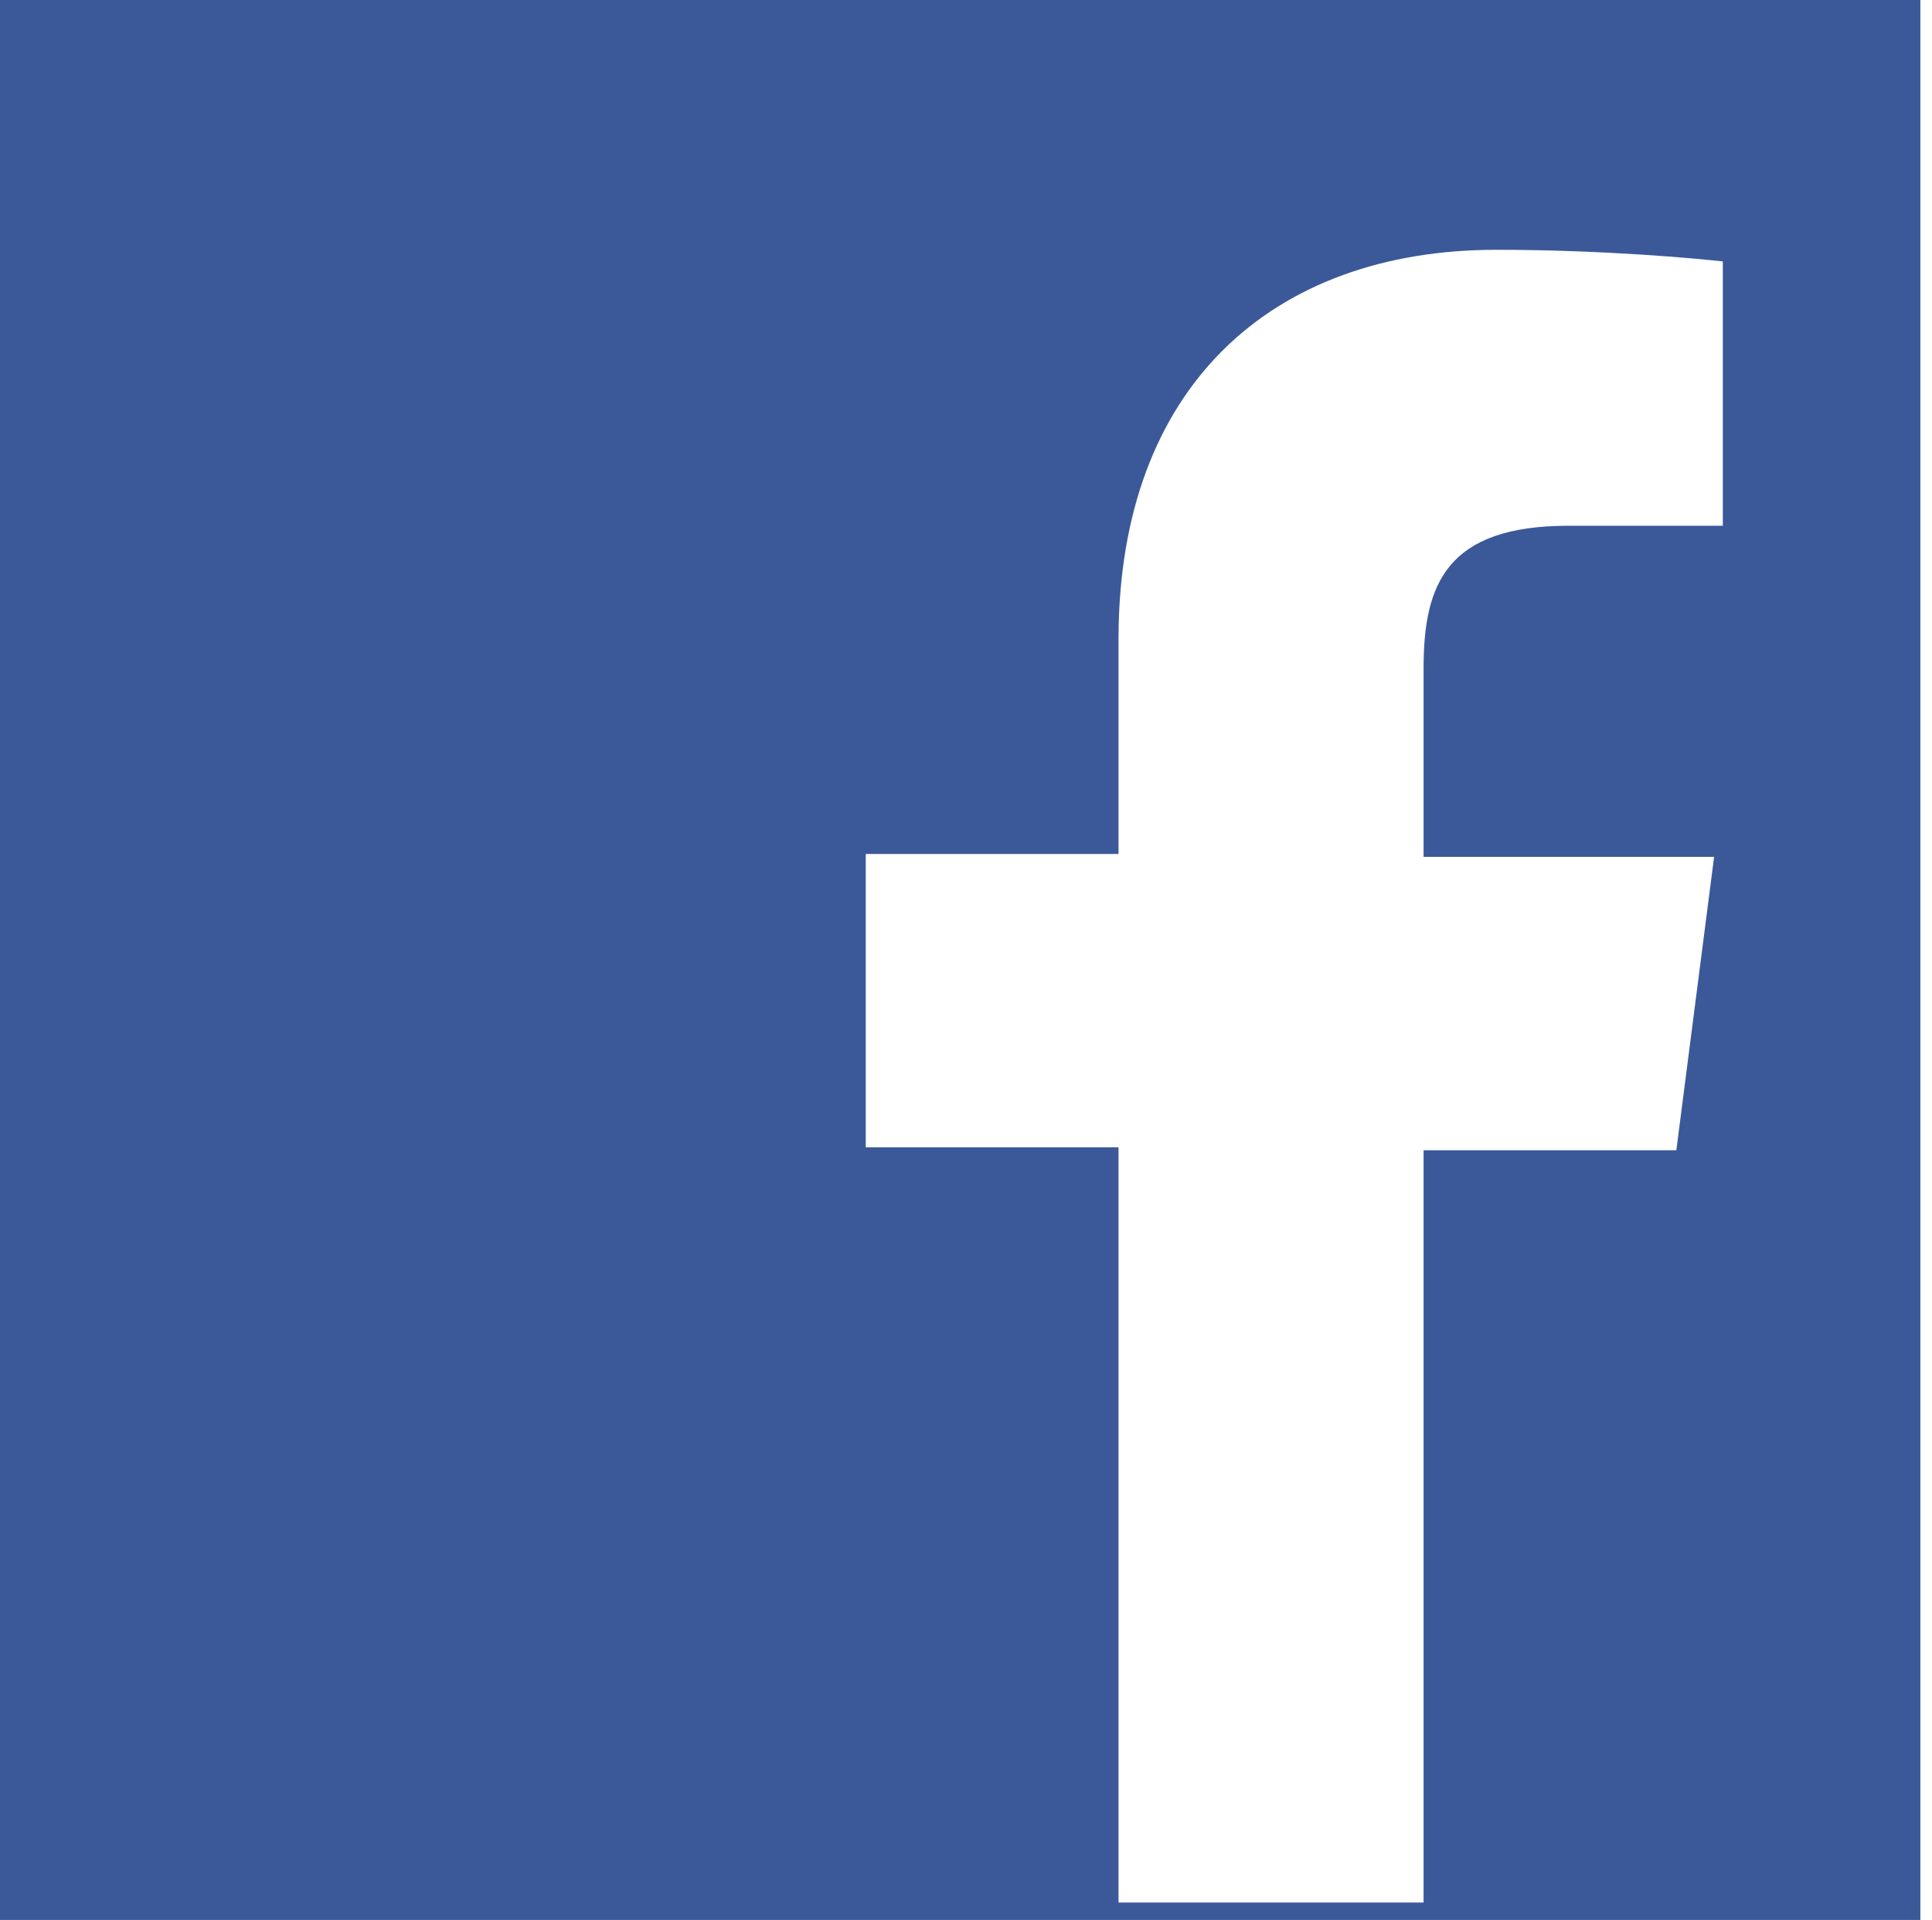 <svg id="Layer_1" xmlns="http://www.w3.org/2000/svg" viewBox="0 0 66.5 66.1"><style>.st0{fill:#3b5999}</style><path class="st0" d="M0 0v66.1h66.1V0H0zm59.3 18.1H54c-4.2 0-5 2-5 4.9v6.5h10l-1.3 10.1H49v25.9H38.5v-26h-8.7V29.4h8.7V22c0-8.7 5.3-13.4 13-13.4 3.7 0 6.9.3 7.8.4v9.1z"/></svg>